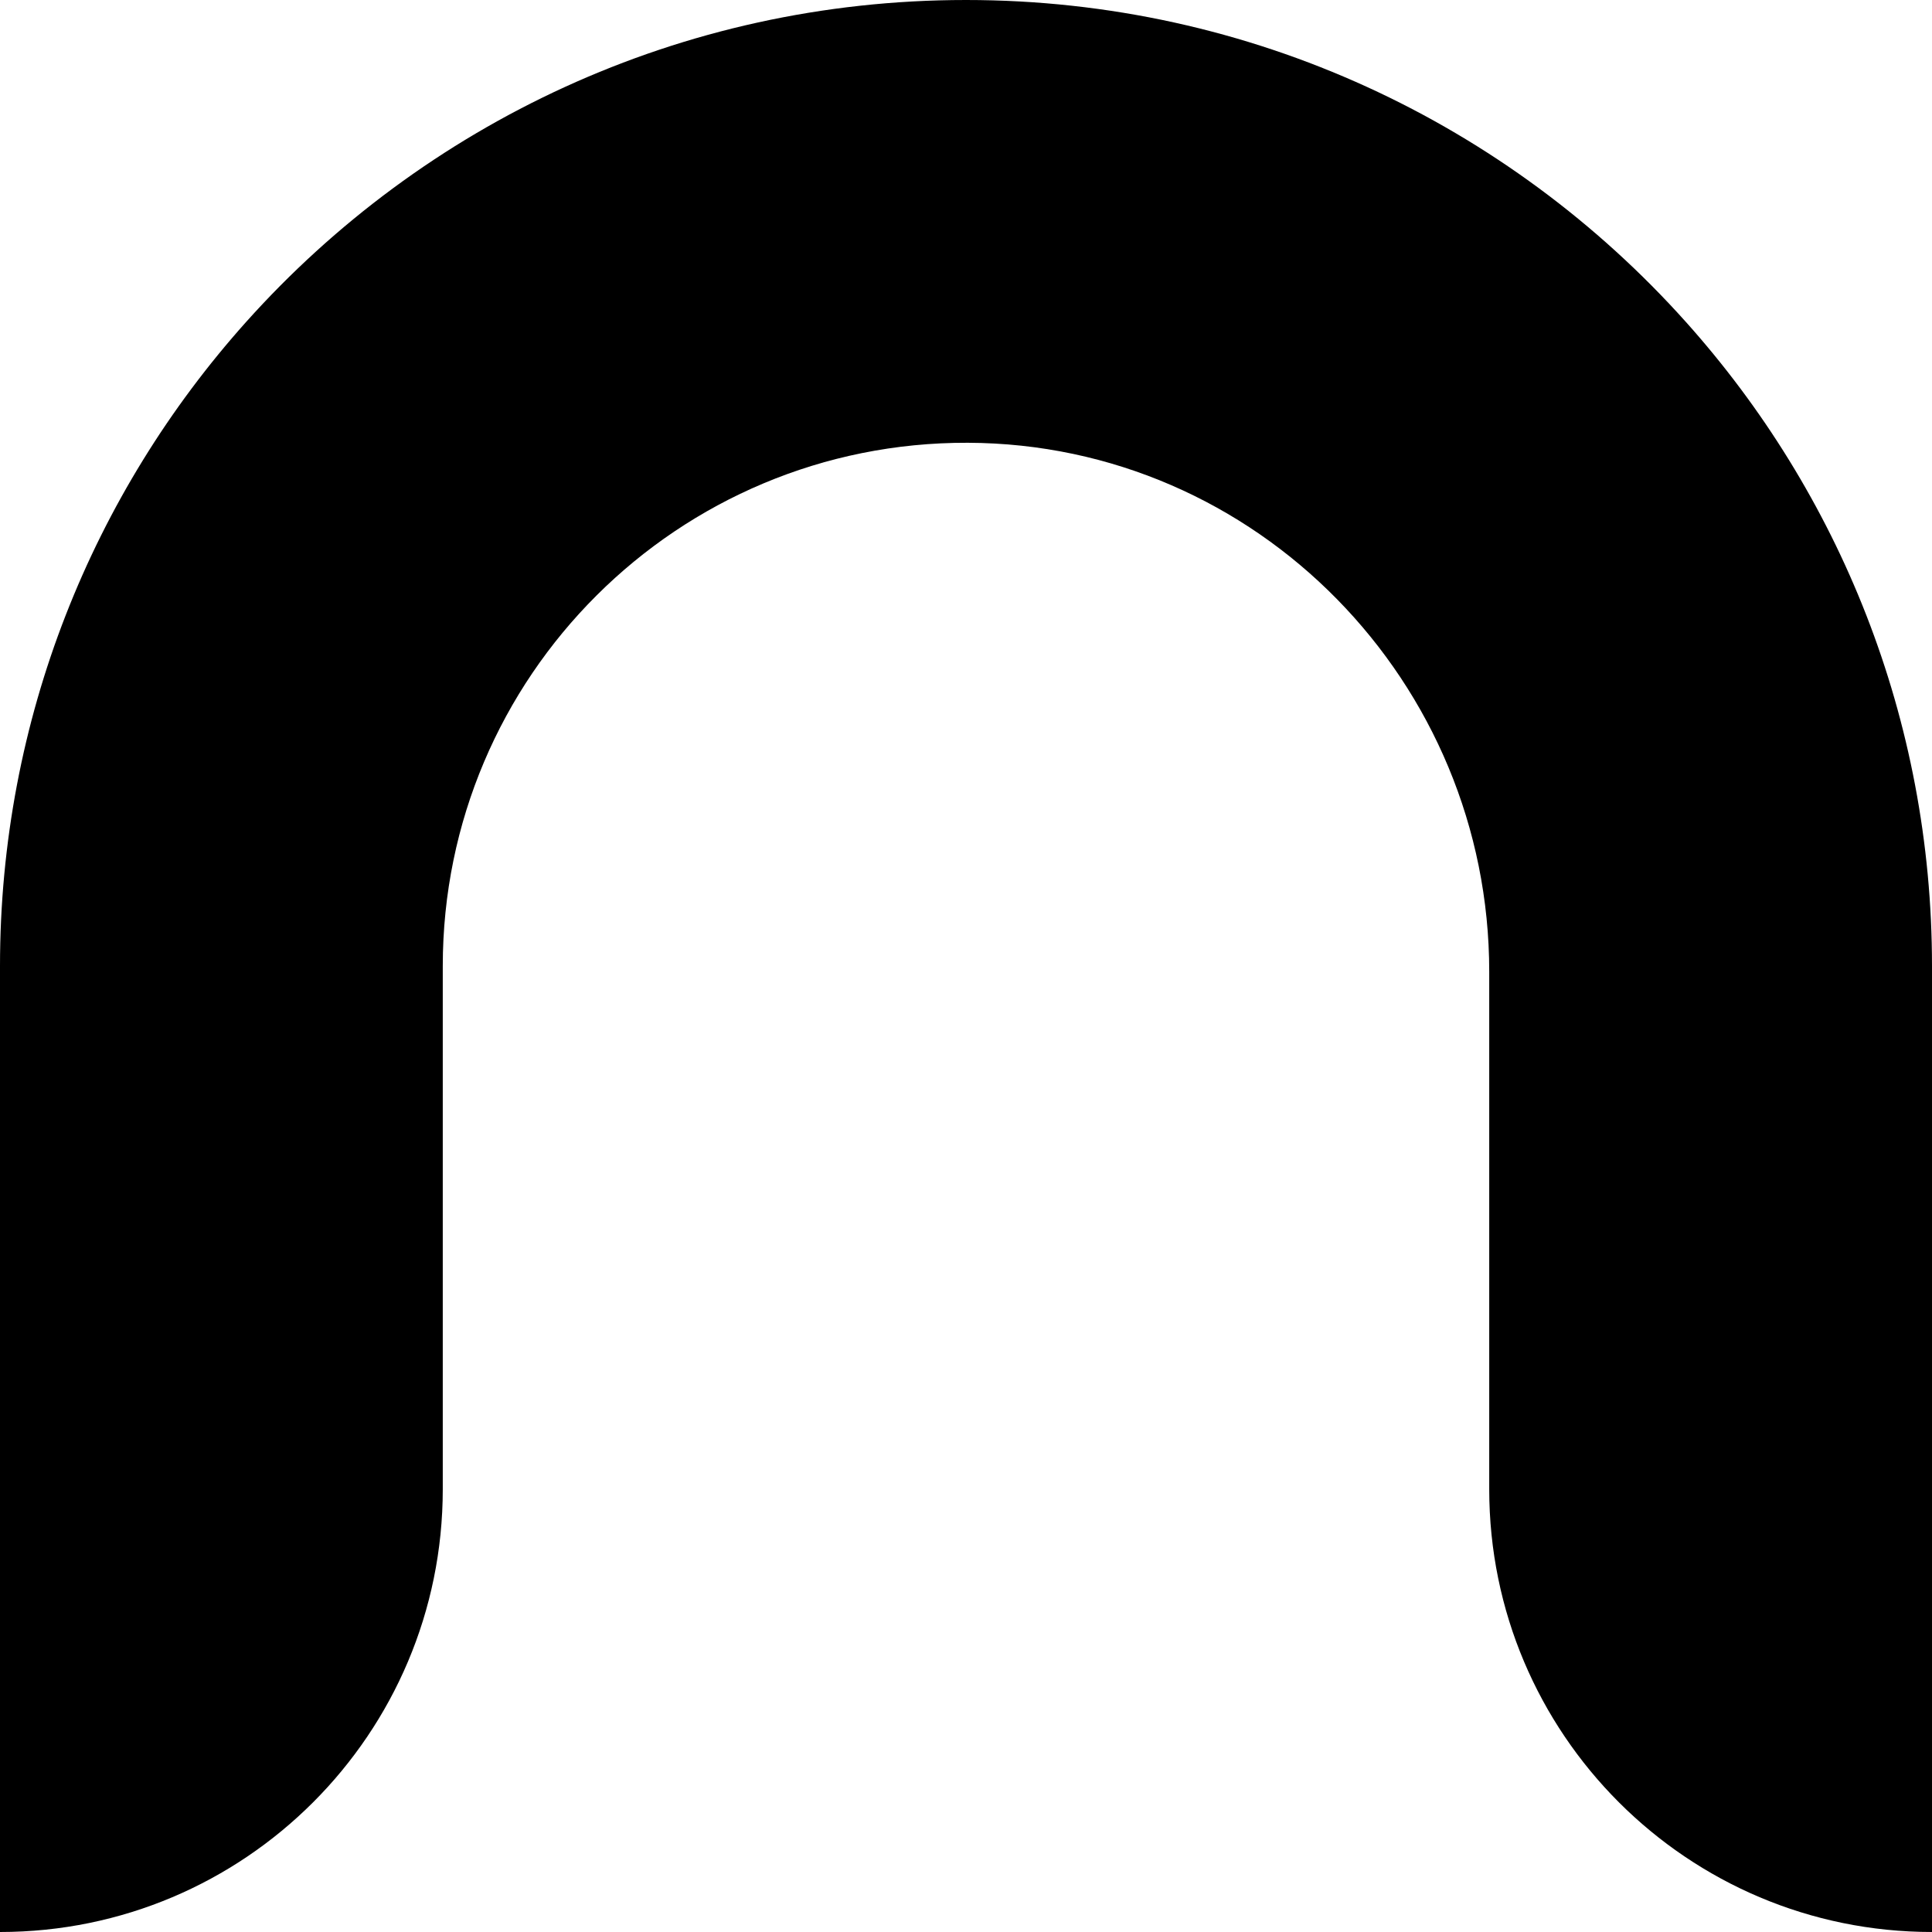 <?xml version="1.0" encoding="UTF-8"?>
<svg id="Camada_2" data-name="Camada 2" xmlns="http://www.w3.org/2000/svg" viewBox="0 0 194.74 194.74">
  <defs>
    <style>
      .cls-1 {
        fill: #000;
        stroke-width: 0px;
      }
      @media (prefers-color-scheme: dark) {
            .cls-1{
              fill: #fff;
            }
        }
    </style>
  </defs>
  <g id="Camada_1-2" data-name="Camada 1">
    <path class="cls-1" d="M194.74,97.37v97.37h0c-24.65,0-44.63-19.98-44.63-44.63v-52.17c0-29.15-23.41-53.21-52.56-53.31-29.21-.1-52.92,23.55-52.92,52.74v52.74C44.63,174.76,24.65,194.74,0,194.74h0v-97.37c0-24.94,9.38-47.68,24.8-64.91C42.63,12.54,68.53,0,97.37,0s54.74,12.54,72.57,32.46c15.43,17.23,24.8,39.98,24.8,64.91Z"/>
  </g>
</svg>